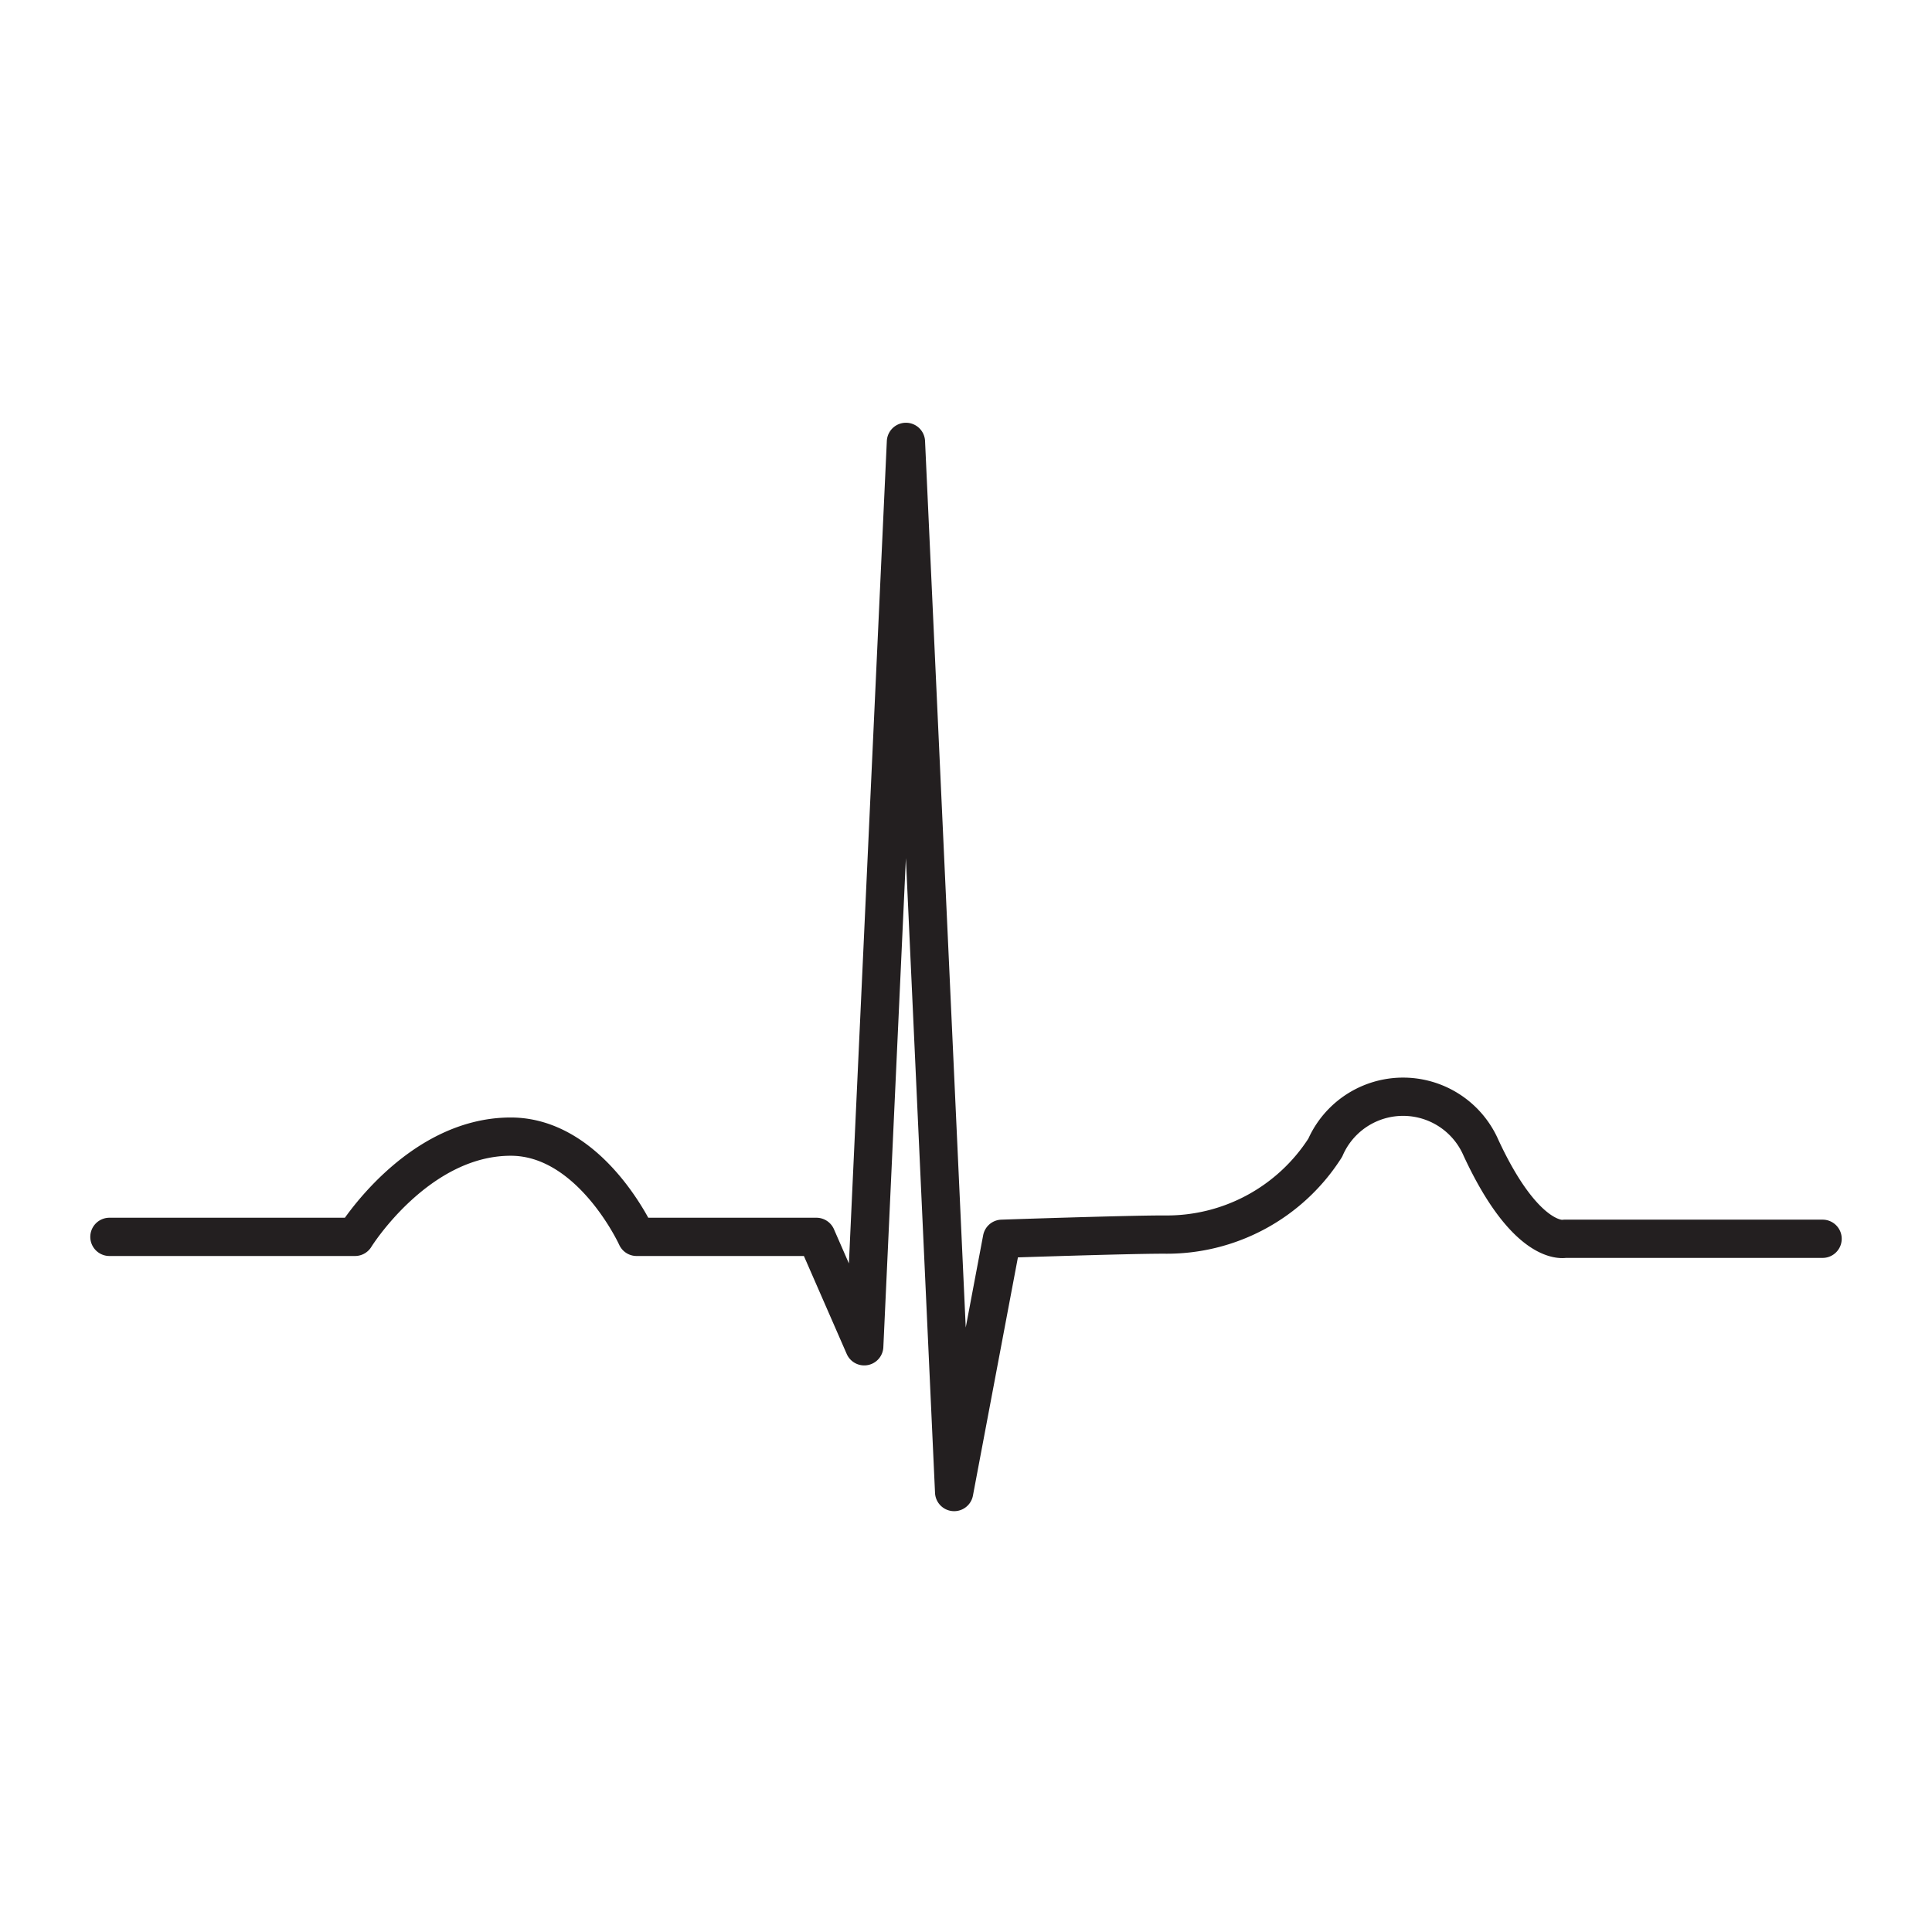 <svg id="aa169094-8d24-41e2-a304-d6efa8a5d7e8" data-name="Layer 1" xmlns="http://www.w3.org/2000/svg" viewBox="0 0 50.5 50.5"><defs><style>.f3bb29f2-c0ce-4072-acf5-7e327c0a71f6{fill:none;stroke:#231f20;stroke-linecap:round;stroke-linejoin:round;fill-rule:evenodd;}</style></defs><title>icons part3 - 2020 </title><path class="f3bb29f2-c0ce-4072-acf5-7e327c0a71f6" d="M2.86,32.33H9.28s1.62-2.62,4.07-2.62c2.1,0,3.29,2.62,3.29,2.62h4.7l1.25,2.86,1.09-23.64L24.94,39l1.25-6.62s3.23-.11,4.23-.11A4.91,4.91,0,0,0,34.64,30a2.22,2.22,0,0,1,4.07,0c1.21,2.61,2.19,2.38,2.19,2.38h6.74"/></svg>